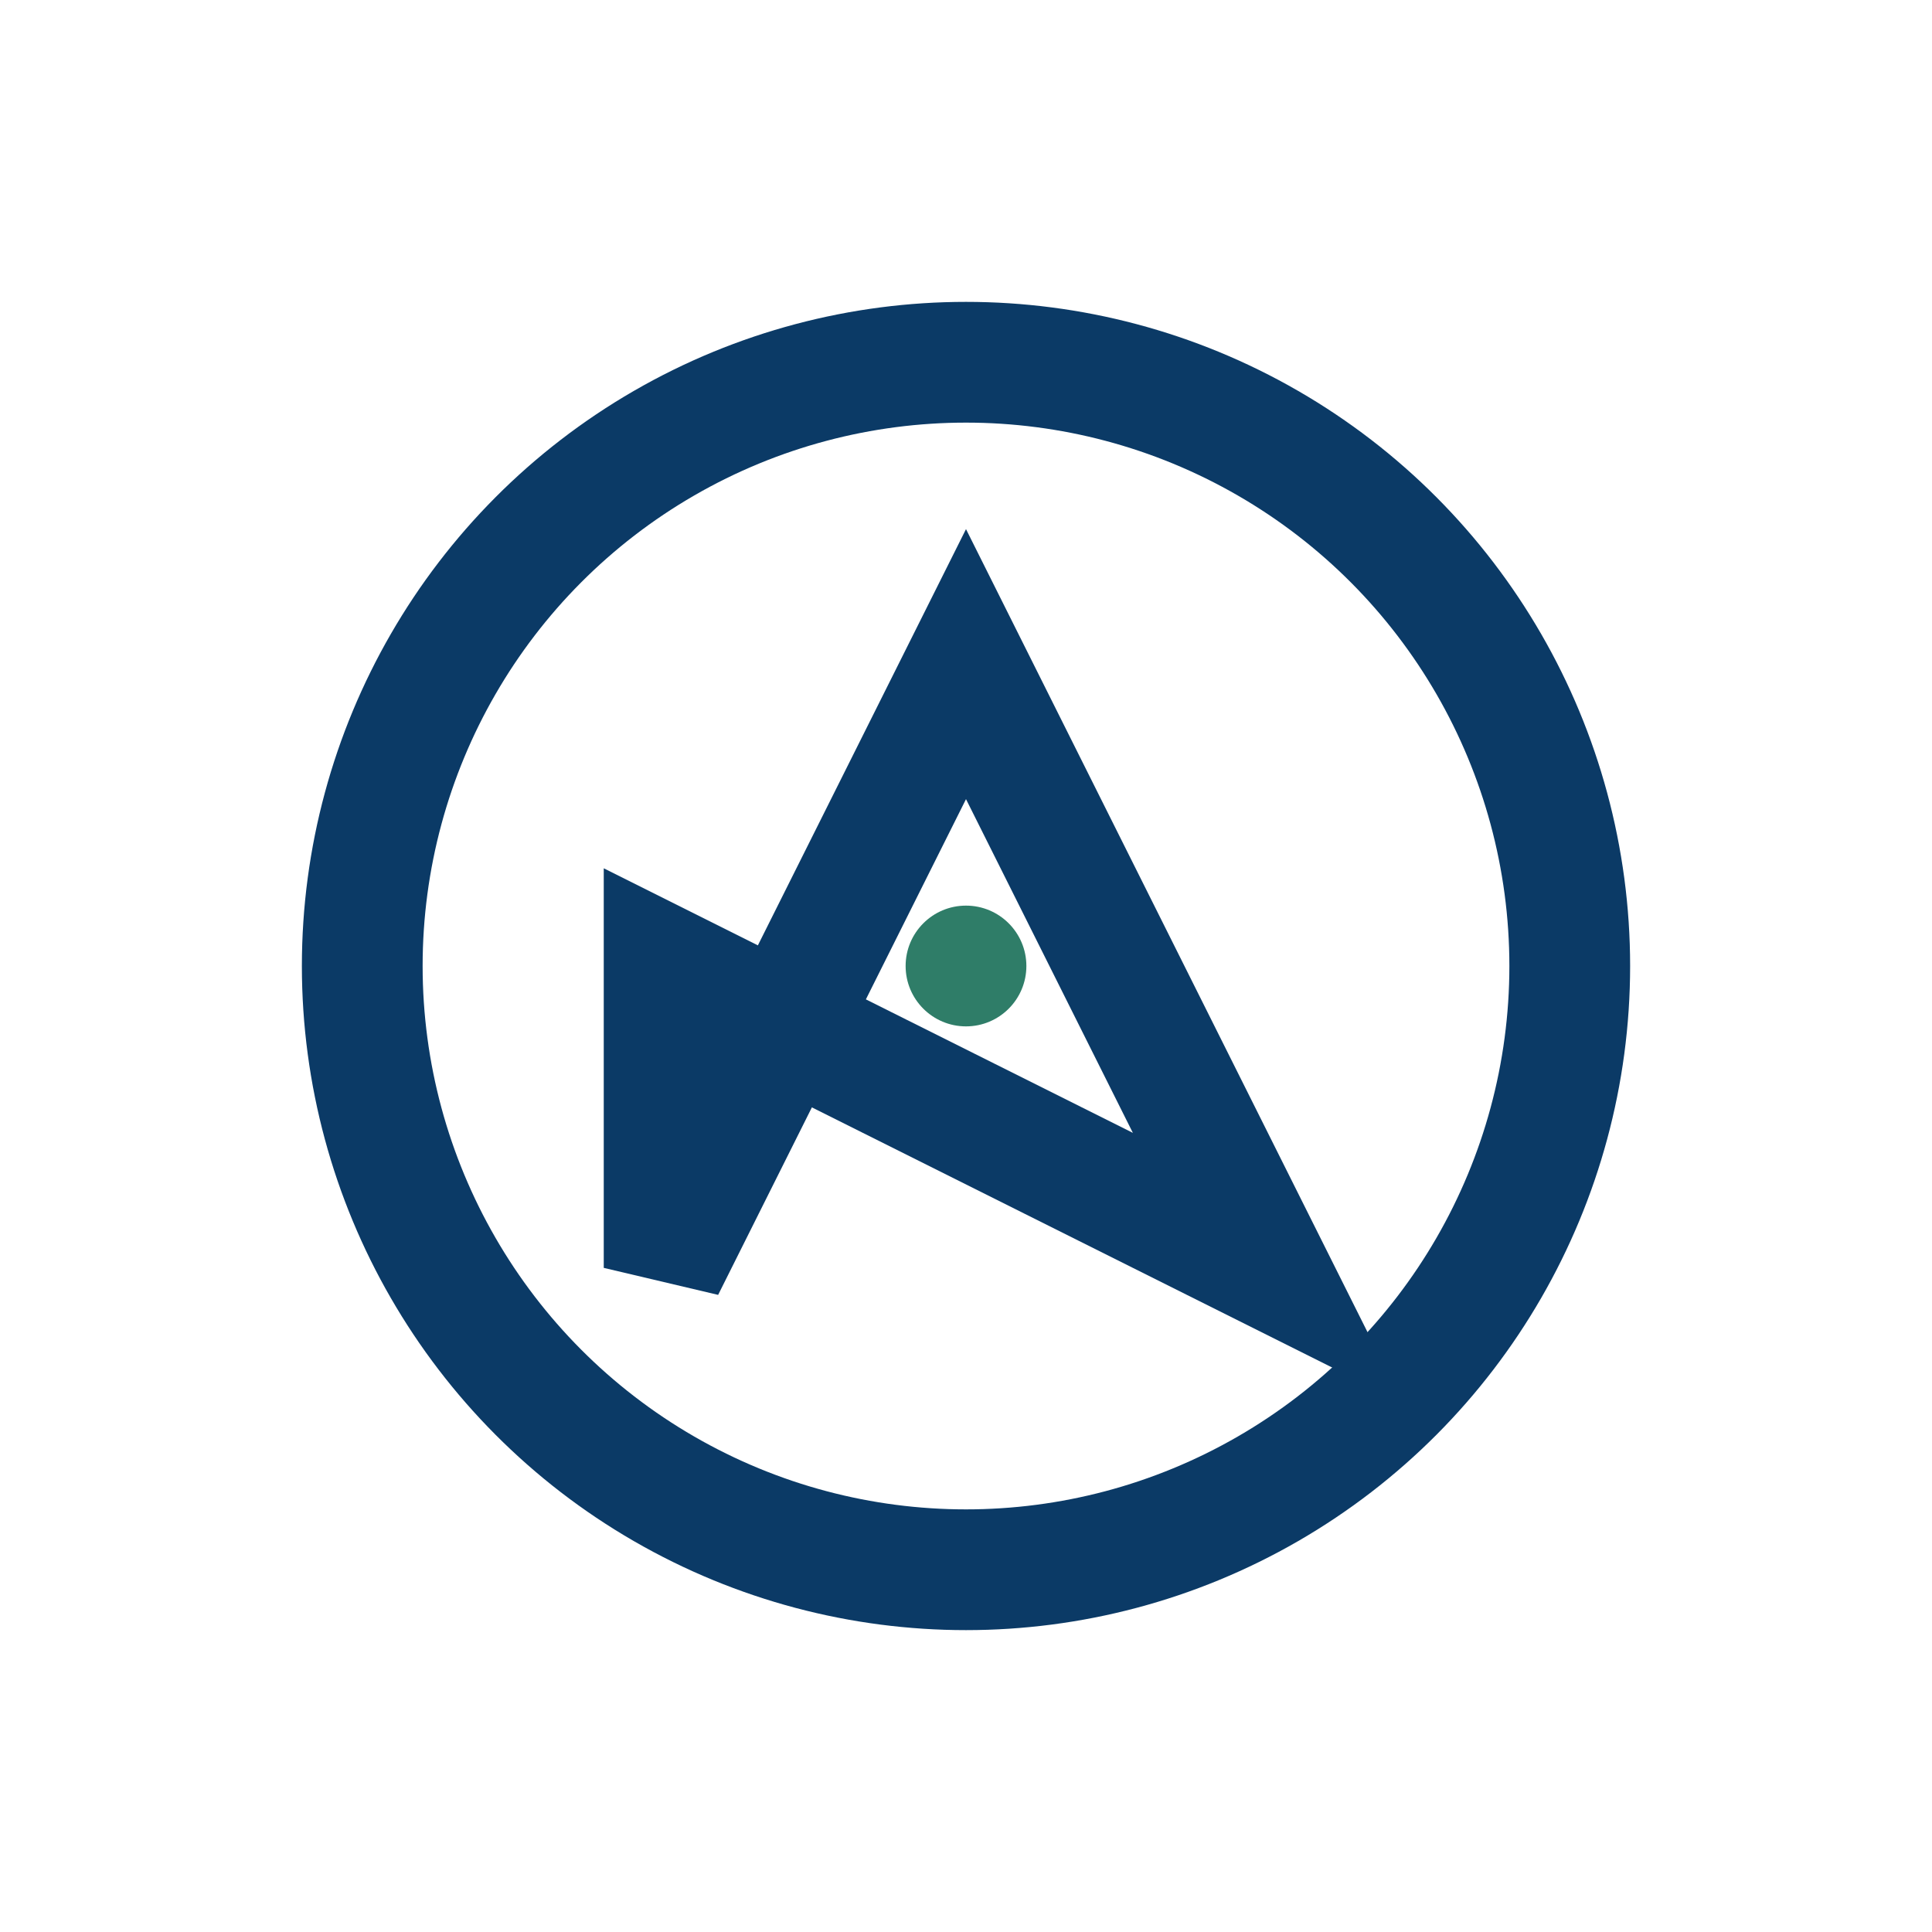 <?xml version="1.0" encoding="UTF-8"?>
<svg xmlns="http://www.w3.org/2000/svg" width="32" height="32" viewBox="0 0 32 32"><g fill="none" stroke="#0B3A66" stroke-width="2"><circle cx="16" cy="16" r="10"/><path d="M11 21l5-10 5 10-10-5z"/></g><circle cx="16" cy="16" r="1" fill="#2F7D68"/></svg>